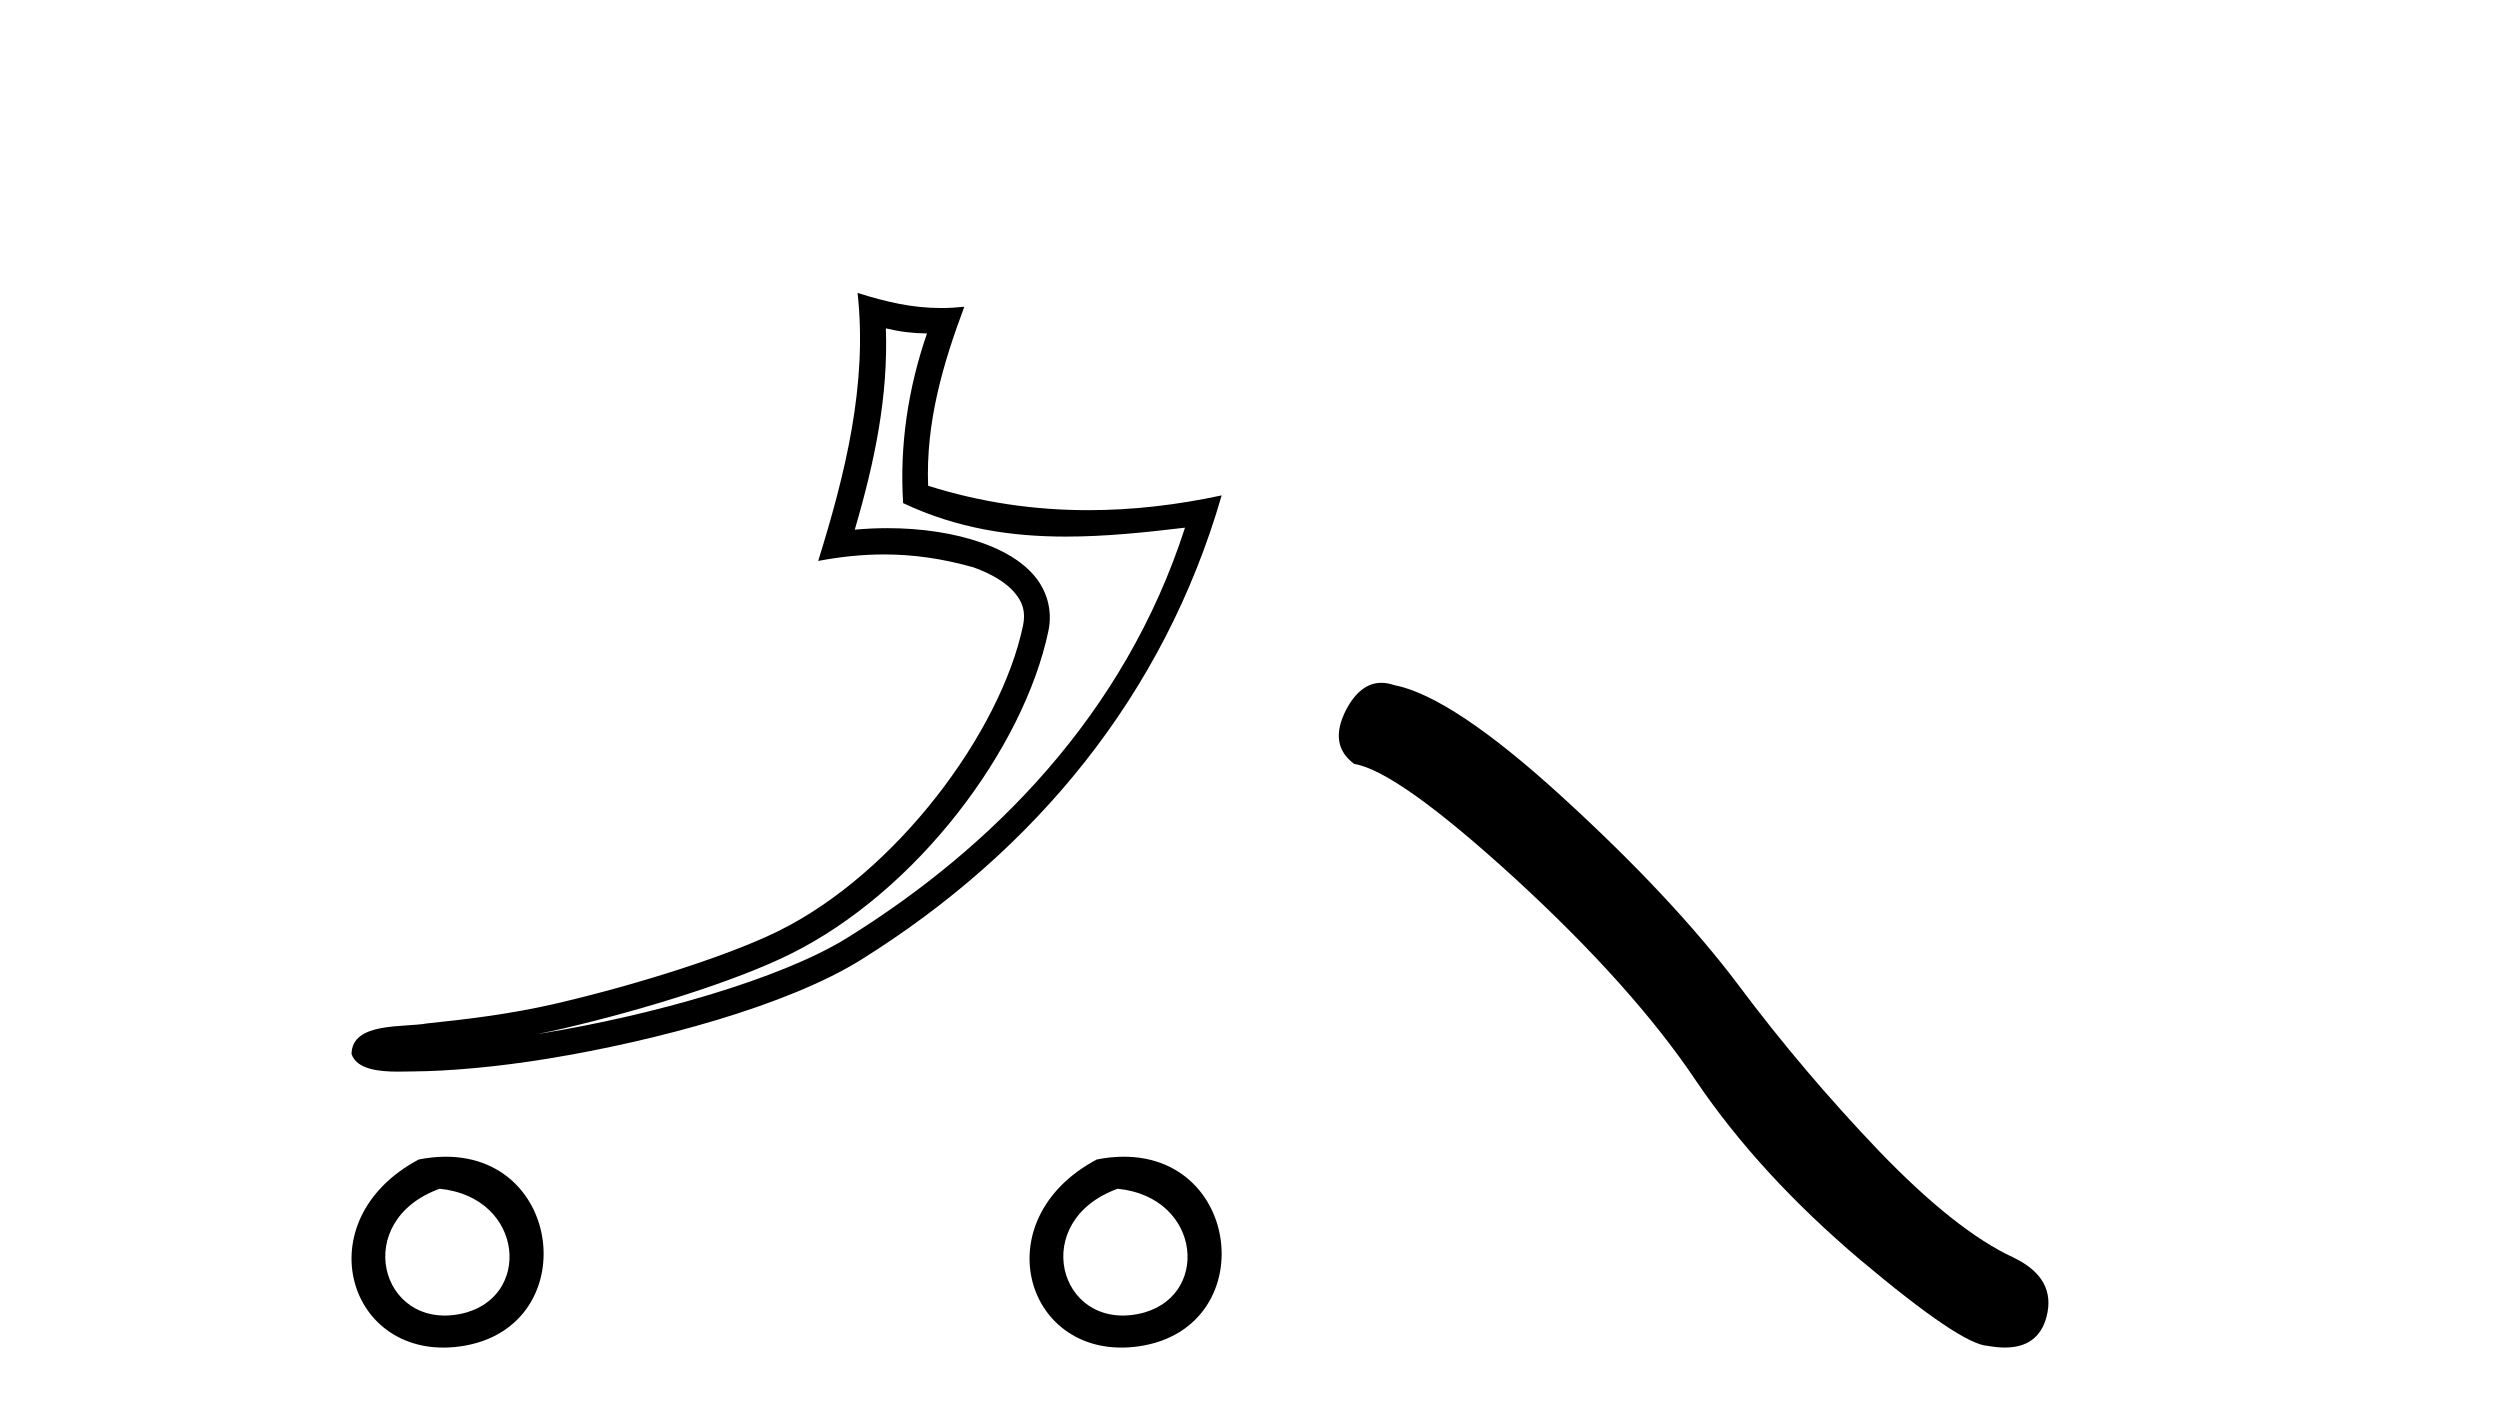 <?xml version='1.0' encoding='UTF-8' standalone='yes'?><svg xmlns='http://www.w3.org/2000/svg' xmlns:xlink='http://www.w3.org/1999/xlink' width='72.0' height='41.0' ><path d='M 25.513 9.457 C 25.921 9.555 26.273 9.597 26.697 9.604 C 26.154 11.178 25.904 12.828 26.01 14.49 C 27.563 15.221 29.114 15.454 30.697 15.454 C 31.82 15.454 32.96 15.337 34.128 15.197 L 34.128 15.197 C 32.393 20.585 28.556 24.43 24.391 27.015 C 22.471 28.206 18.728 29.25 15.648 29.753 C 15.591 29.763 15.534 29.771 15.477 29.78 C 15.719 29.732 15.964 29.681 16.212 29.623 C 18.646 29.054 21.227 28.235 22.747 27.484 C 26.398 25.684 29.48 21.571 30.194 18.172 C 30.32 17.569 30.145 16.999 29.782 16.575 C 29.419 16.151 28.893 15.851 28.282 15.634 C 27.483 15.351 26.528 15.211 25.56 15.211 C 25.245 15.211 24.929 15.225 24.617 15.255 C 25.199 13.271 25.582 11.408 25.513 9.457 ZM 24.698 8.437 C 24.989 11.074 24.34 13.656 23.564 16.155 C 24.22 16.031 24.844 15.968 25.461 15.968 C 26.309 15.968 27.144 16.088 28.032 16.338 C 28.561 16.526 28.975 16.781 29.215 17.061 C 29.455 17.341 29.545 17.624 29.463 18.018 C 28.815 21.102 25.804 25.143 22.417 26.815 C 21.006 27.51 18.434 28.336 16.042 28.896 C 14.651 29.221 13.322 29.367 12.302 29.474 C 11.64 29.599 10.138 29.421 10.124 30.355 C 10.274 30.807 10.939 30.863 11.466 30.863 C 11.633 30.863 11.787 30.857 11.906 30.857 C 12.898 30.85 14.275 30.735 15.769 30.491 C 18.913 29.977 22.668 28.963 24.785 27.649 C 29.821 24.51 33.528 20.001 35.184 14.267 L 35.184 14.267 C 33.896 14.544 32.615 14.693 31.342 14.693 C 29.793 14.693 28.256 14.472 26.73 13.99 C 26.661 12.18 27.146 10.508 27.772 8.835 L 27.772 8.835 C 27.54 8.859 27.318 8.871 27.103 8.871 C 26.272 8.871 25.542 8.7 24.698 8.437 Z' style='fill:#000000;stroke:none' /><path d='M 12.06 33.393 C 8.765 35.146 10.018 39.228 13.255 38.776 C 16.992 38.254 16.195 32.581 12.06 33.393 M 12.662 34.236 C 15.116 34.481 15.343 37.43 13.25 37.843 C 10.948 38.298 10.106 35.158 12.662 34.236 Z' style='fill:#000000;stroke:none' /><path d='M 31.587 33.393 C 28.292 35.146 29.545 39.228 32.782 38.776 C 36.519 38.254 35.723 32.581 31.587 33.393 M 32.189 34.236 C 34.643 34.481 34.87 37.43 32.777 37.843 C 30.476 38.298 29.633 35.158 32.189 34.236 Z' style='fill:#000000;stroke:none' /><path d='M 39.783 19.665 Q 39.176 19.665 38.765 20.448 Q 38.253 21.455 39.004 22.002 Q 40.251 22.207 43.651 25.316 Q 47.033 28.425 48.844 31.125 Q 50.672 33.824 53.576 36.284 Q 56.48 38.727 57.249 38.761 Q 57.515 38.809 57.741 38.809 Q 58.705 38.809 58.94 37.924 Q 59.231 36.813 57.984 36.215 Q 56.327 35.447 54.123 33.157 Q 51.919 30.851 50.057 28.357 Q 48.178 25.863 45 22.959 Q 41.823 20.055 40.149 19.73 Q 39.958 19.665 39.783 19.665 Z' style='fill:#000000;stroke:none' /></svg>